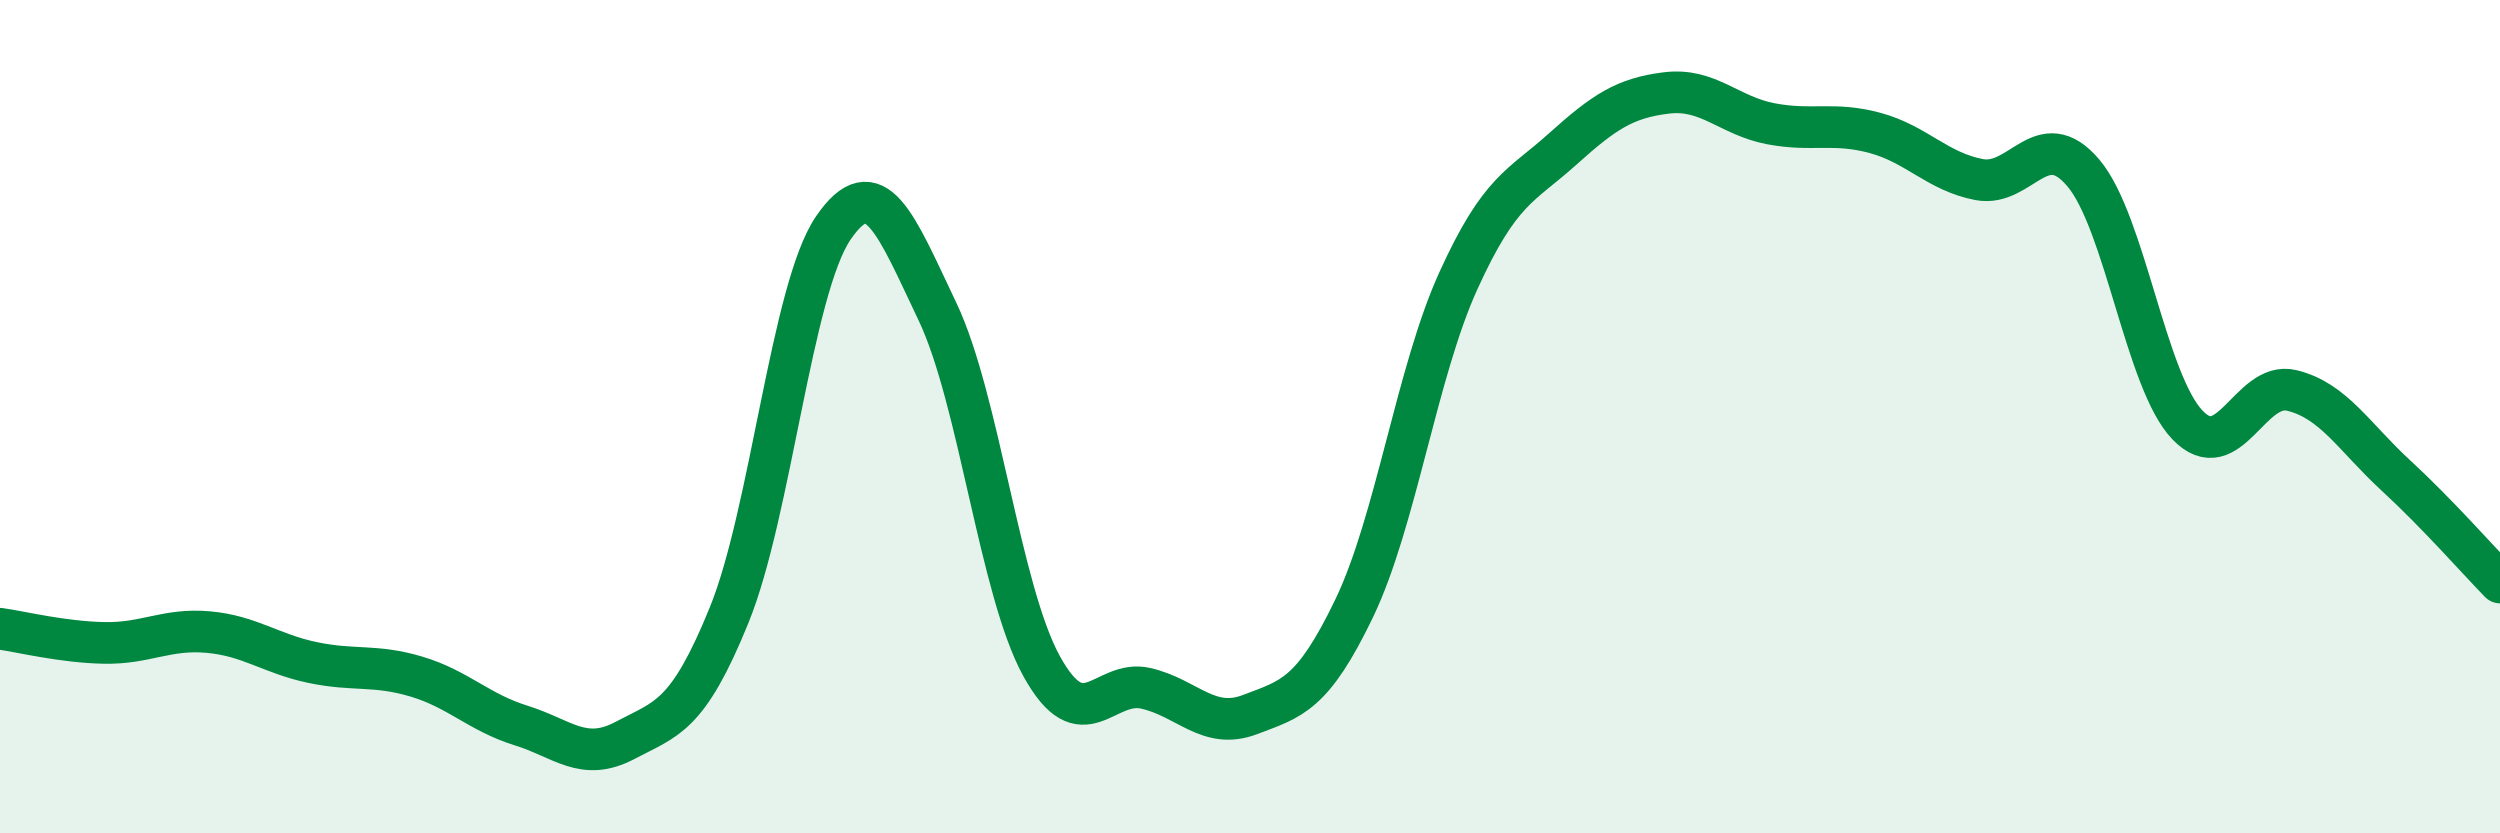 
    <svg width="60" height="20" viewBox="0 0 60 20" xmlns="http://www.w3.org/2000/svg">
      <path
        d="M 0,15.09 C 0.5,15.16 1.5,15.41 2.5,15.43 C 3.5,15.45 4,15.08 5,15.17 C 6,15.26 6.5,15.69 7.5,15.9 C 8.5,16.11 9,15.94 10,16.24 C 11,16.54 11.5,17.1 12.5,17.41 C 13.5,17.72 14,18.3 15,17.77 C 16,17.24 16.5,17.22 17.5,14.76 C 18.5,12.3 19,6.93 20,5.47 C 21,4.01 21.5,5.38 22.5,7.48 C 23.5,9.58 24,14.18 25,15.99 C 26,17.8 26.5,16.29 27.5,16.52 C 28.5,16.75 29,17.53 30,17.15 C 31,16.77 31.5,16.68 32.5,14.6 C 33.5,12.52 34,8.94 35,6.74 C 36,4.54 36.5,4.48 37.5,3.58 C 38.5,2.68 39,2.35 40,2.23 C 41,2.11 41.5,2.78 42.5,2.97 C 43.5,3.16 44,2.92 45,3.19 C 46,3.46 46.5,4.12 47.5,4.31 C 48.5,4.5 49,2.97 50,4.15 C 51,5.33 51.5,9.16 52.5,10.2 C 53.5,11.24 54,9.13 55,9.37 C 56,9.61 56.5,10.49 57.5,11.41 C 58.5,12.33 59.5,13.47 60,13.98L60 20L0 20Z"
        fill="#008740"
        opacity="0.1"
        stroke-linecap="round"
        stroke-linejoin="round"
      />
      <path
        d="M 0,15.09 C 0.5,15.16 1.5,15.41 2.5,15.43 C 3.5,15.45 4,15.08 5,15.17 C 6,15.26 6.5,15.69 7.5,15.9 C 8.5,16.11 9,15.94 10,16.24 C 11,16.54 11.5,17.1 12.5,17.41 C 13.5,17.72 14,18.3 15,17.77 C 16,17.24 16.5,17.22 17.5,14.76 C 18.5,12.3 19,6.93 20,5.47 C 21,4.01 21.5,5.38 22.5,7.48 C 23.5,9.58 24,14.18 25,15.99 C 26,17.8 26.5,16.29 27.5,16.52 C 28.5,16.75 29,17.53 30,17.15 C 31,16.77 31.5,16.68 32.5,14.6 C 33.5,12.52 34,8.94 35,6.74 C 36,4.54 36.5,4.48 37.5,3.58 C 38.5,2.68 39,2.35 40,2.23 C 41,2.11 41.5,2.78 42.5,2.97 C 43.5,3.16 44,2.92 45,3.19 C 46,3.46 46.5,4.12 47.5,4.31 C 48.5,4.5 49,2.97 50,4.15 C 51,5.33 51.5,9.16 52.5,10.2 C 53.5,11.24 54,9.13 55,9.37 C 56,9.61 56.5,10.49 57.5,11.41 C 58.5,12.33 59.5,13.47 60,13.98"
        stroke="#008740"
        stroke-width="1"
        fill="none"
        stroke-linecap="round"
        stroke-linejoin="round"
      />
    </svg>
  